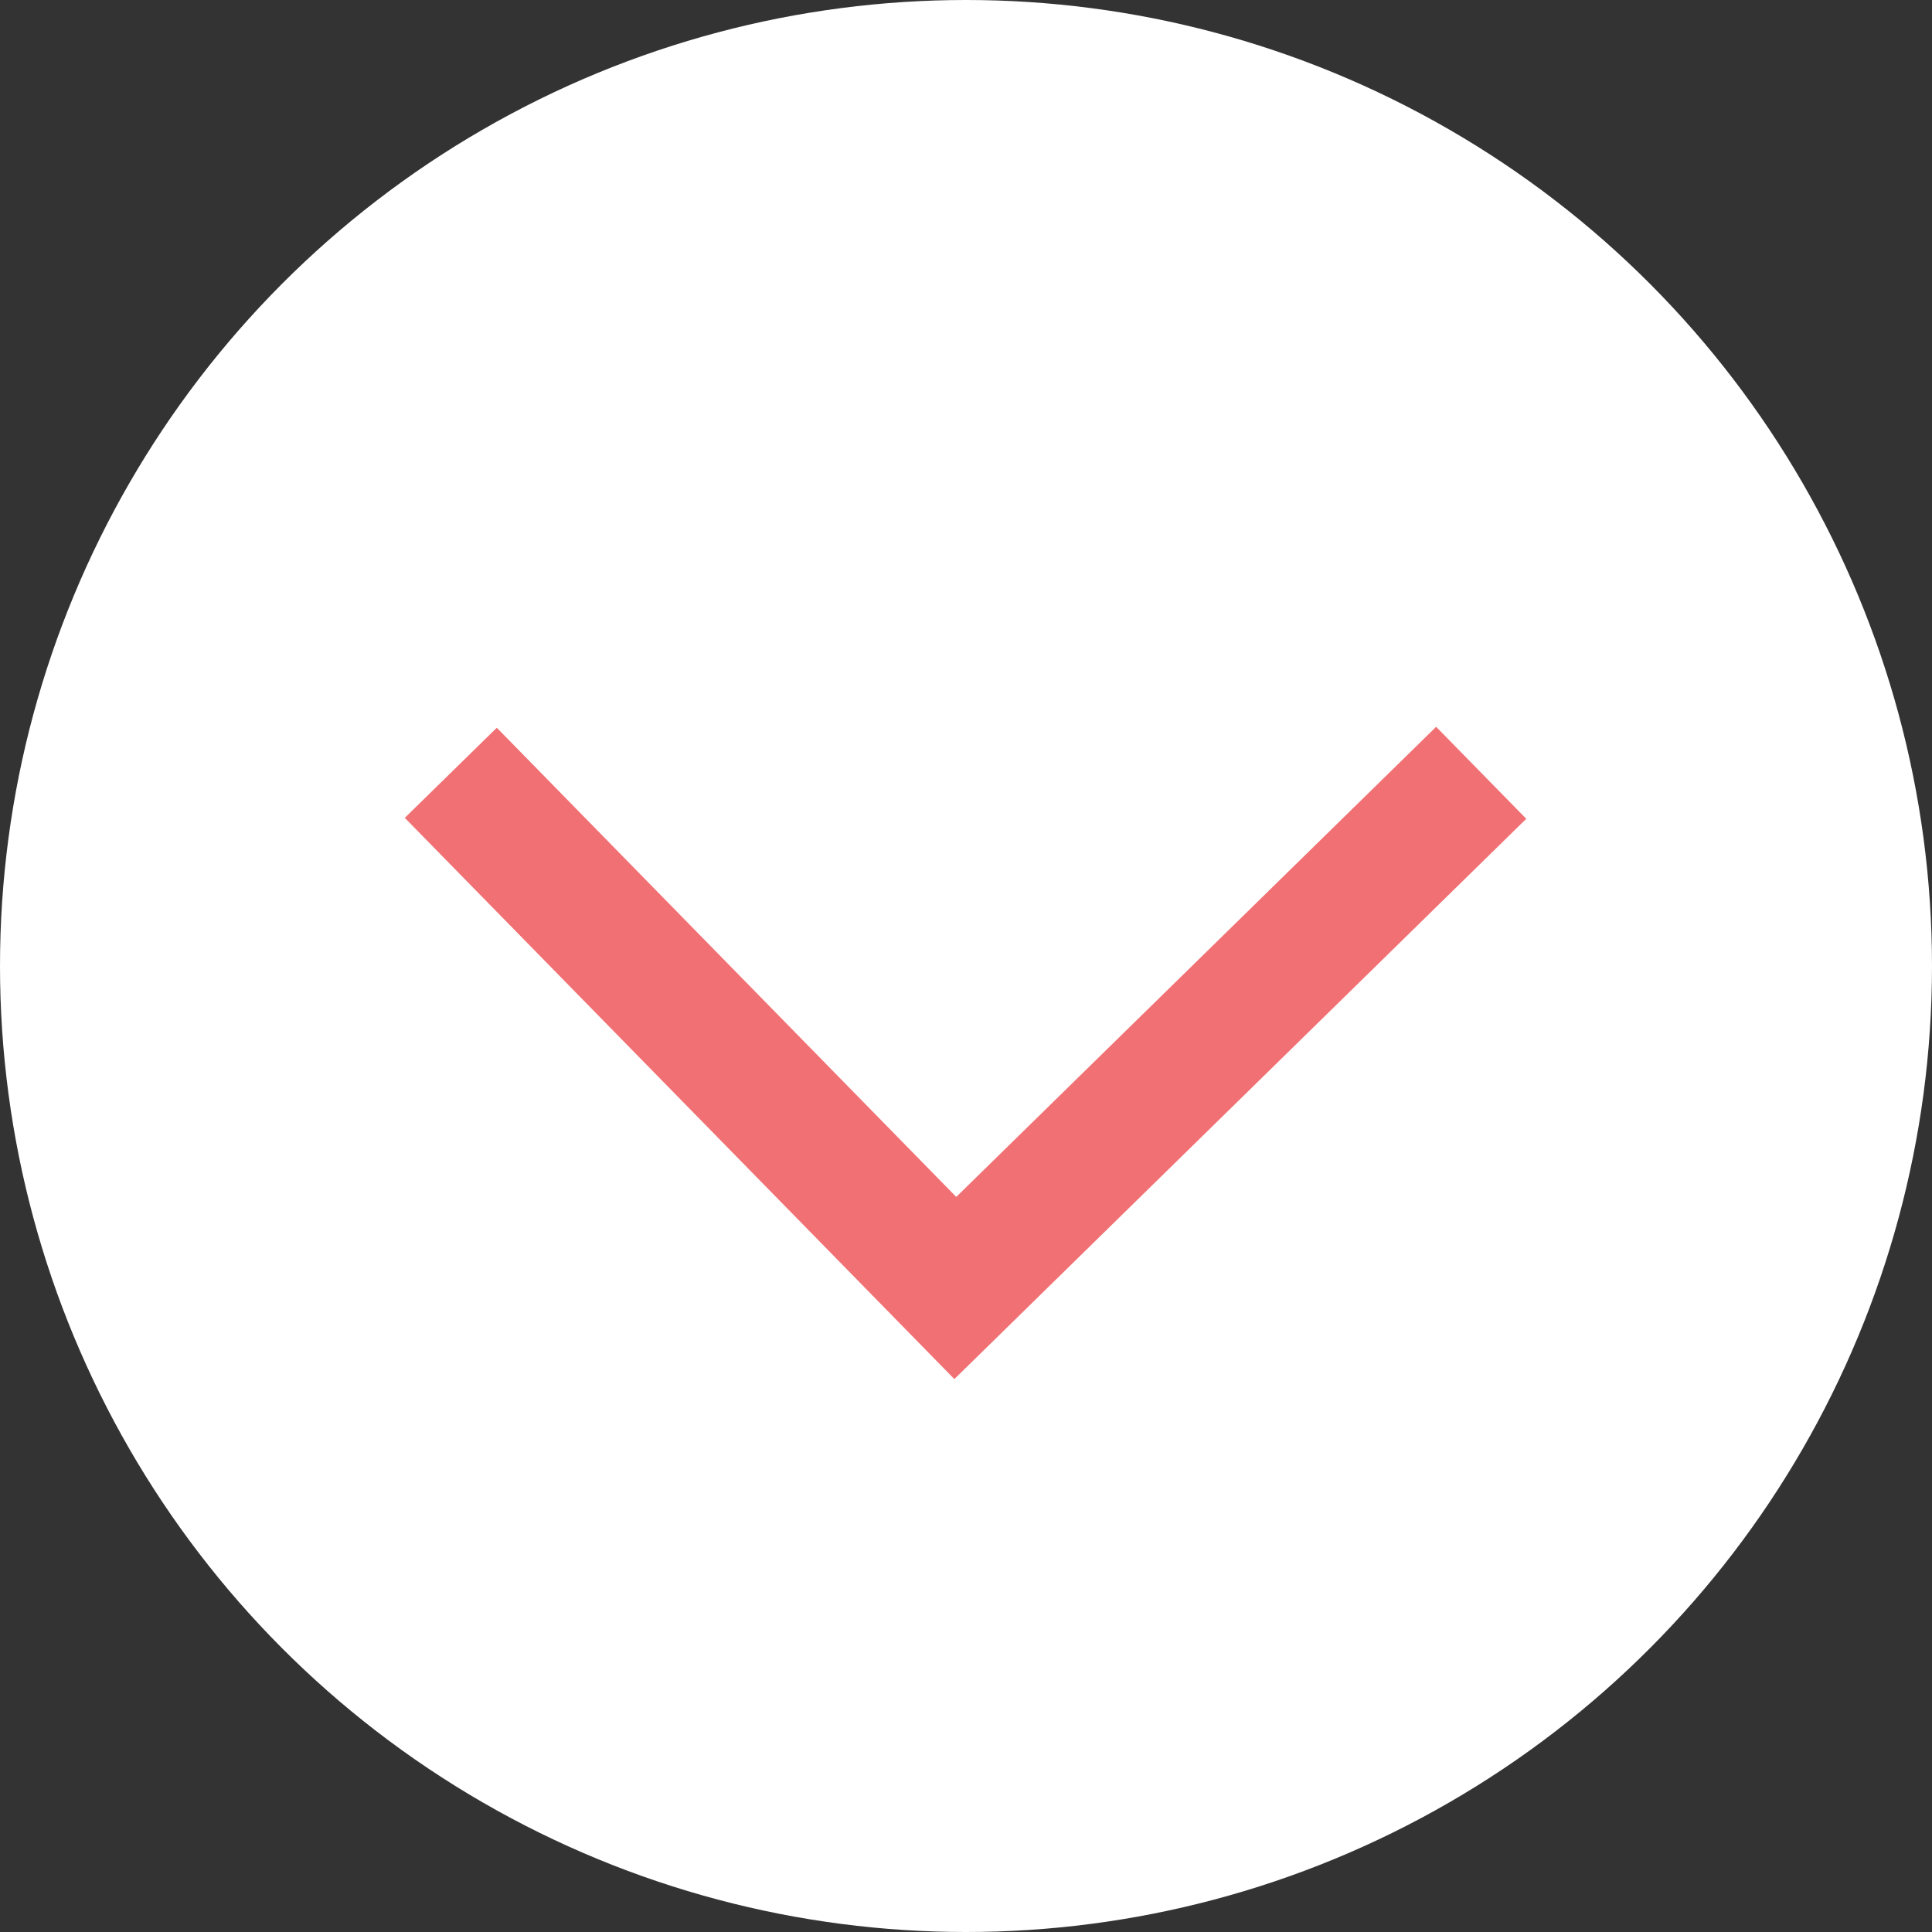 <svg width="15" height="15" viewBox="0 0 15 15" fill="none" xmlns="http://www.w3.org/2000/svg">
<rect x="0" y="0" width="15" height="15" fill="#333333" stroke="none"/>
<circle cx="7.5" cy="7.5" r="7.5" fill="white"/>
<path d="M3.5 6L7.417 10L11.5 6" stroke="#F17073"/>
</svg>
